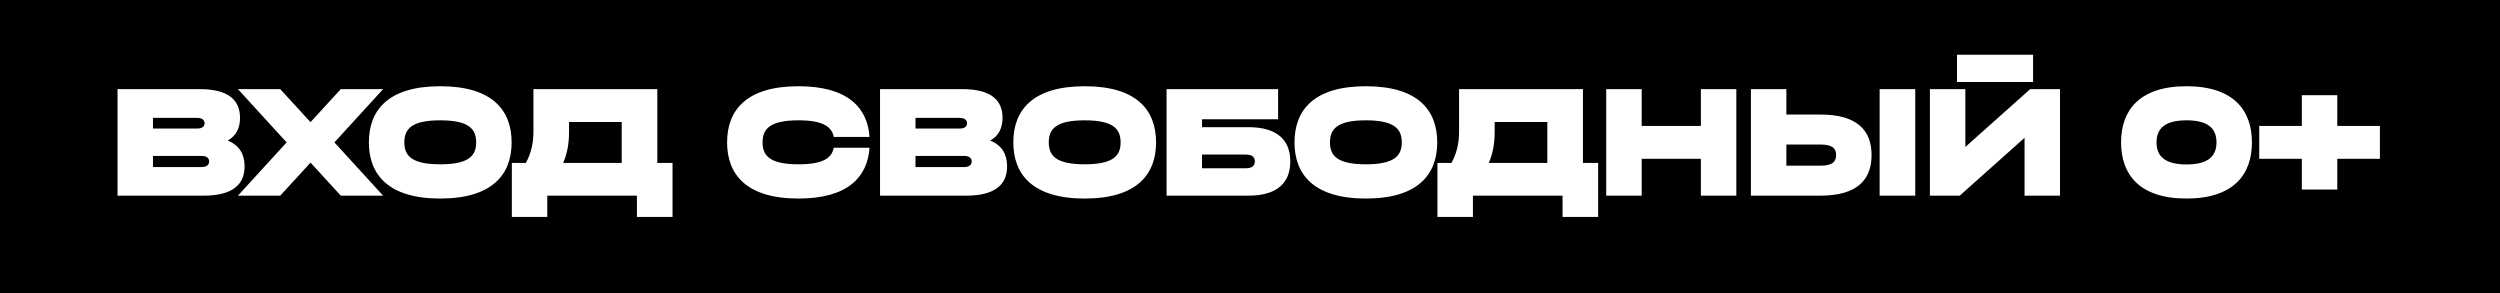 <?xml version="1.0" encoding="UTF-8"?> <svg xmlns="http://www.w3.org/2000/svg" width="230" height="27" viewBox="0 0 230 27" fill="none"><rect width="230" height="27" fill="black"></rect><path d="M20.948 12.932C22.026 13.366 22.502 14.192 22.502 15.298C22.502 16.95 21.438 18 18.736 18H10.812V8.2H18.4C21.046 8.2 22.082 9.236 22.082 10.846C22.082 11.77 21.732 12.498 20.948 12.932ZM18.148 10.846H14.074V11.826H18.148C18.582 11.826 18.82 11.644 18.82 11.336C18.82 11.042 18.582 10.846 18.148 10.846ZM14.074 15.368H18.554C19.002 15.368 19.24 15.172 19.24 14.85C19.24 14.542 19.002 14.346 18.554 14.346H14.074V15.368ZM28.568 11.238L31.354 8.2H35.246L30.766 13.1L35.246 18H31.354L28.568 14.962L25.782 18H21.89L26.37 13.1L21.89 8.2H25.782L28.568 11.238ZM40.502 7.934C45.304 7.934 47.069 10.146 47.069 13.1C47.069 16.04 45.304 18.266 40.502 18.266C35.7 18.266 33.937 16.04 33.937 13.1C33.937 10.146 35.7 7.934 40.502 7.934ZM40.502 15.116C43.163 15.116 43.806 14.304 43.806 13.1C43.806 11.882 43.163 11.07 40.502 11.07C37.843 11.07 37.199 11.882 37.199 13.1C37.199 14.304 37.843 15.116 40.502 15.116ZM51.807 14.99H57.197V11.224H52.353V12.106C52.353 13.324 52.143 14.248 51.807 14.99ZM47.089 19.96V14.99H48.377C48.853 14.122 49.077 13.212 49.077 12.106V8.2H60.473V14.99H61.873V19.96H58.597V18H50.351V19.96H47.089ZM76.707 13.59H79.997C79.815 16.292 77.995 18.266 73.459 18.266C68.657 18.266 66.893 16.04 66.893 13.1C66.893 10.146 68.657 7.934 73.459 7.934C77.995 7.934 79.815 9.908 79.997 12.596H76.707C76.525 11.672 75.741 11.07 73.459 11.07C70.799 11.07 70.155 11.882 70.155 13.1C70.155 14.304 70.799 15.116 73.459 15.116C75.741 15.116 76.525 14.528 76.707 13.59ZM91.1 12.932C92.178 13.366 92.654 14.192 92.654 15.298C92.654 16.95 91.59 18 88.888 18H80.964V8.2H88.552C91.198 8.2 92.234 9.236 92.234 10.846C92.234 11.77 91.884 12.498 91.1 12.932ZM88.3 10.846H84.226V11.826H88.3C88.734 11.826 88.972 11.644 88.972 11.336C88.972 11.042 88.734 10.846 88.3 10.846ZM84.226 15.368H88.706C89.154 15.368 89.392 15.172 89.392 14.85C89.392 14.542 89.154 14.346 88.706 14.346H84.226V15.368ZM99.792 7.934C104.594 7.934 106.358 10.146 106.358 13.1C106.358 16.04 104.594 18.266 99.792 18.266C94.99 18.266 93.226 16.04 93.226 13.1C93.226 10.146 94.99 7.934 99.792 7.934ZM99.792 15.116C102.452 15.116 103.096 14.304 103.096 13.1C103.096 11.882 102.452 11.07 99.792 11.07C97.132 11.07 96.488 11.882 96.488 13.1C96.488 14.304 97.132 15.116 99.792 15.116ZM110.586 11.7H114.856C117.544 11.7 118.706 12.918 118.706 14.85C118.706 16.782 117.544 18 114.856 18H107.324V8.2H117.586V10.972H110.586V11.7ZM110.586 15.48H114.604C115.206 15.48 115.444 15.242 115.444 14.85C115.444 14.458 115.206 14.22 114.604 14.22H110.586V15.48ZM125.66 7.934C130.462 7.934 132.226 10.146 132.226 13.1C132.226 16.04 130.462 18.266 125.66 18.266C120.858 18.266 119.094 16.04 119.094 13.1C119.094 10.146 120.858 7.934 125.66 7.934ZM125.66 15.116C128.32 15.116 128.964 14.304 128.964 13.1C128.964 11.882 128.32 11.07 125.66 11.07C123 11.07 122.356 11.882 122.356 13.1C122.356 14.304 123 15.116 125.66 15.116ZM136.964 14.99H142.354V11.224H137.51V12.106C137.51 13.324 137.3 14.248 136.964 14.99ZM132.246 19.96V14.99H133.534C134.01 14.122 134.234 13.212 134.234 12.106V8.2H145.63V14.99H147.03V19.96H143.754V18H135.508V19.96H132.246ZM151.035 11.588H156.481V8.2H159.743V18H156.481V14.612H151.035V18H147.773V8.2H151.035V11.588ZM164.345 10.538H167.481C170.841 10.538 172.185 11.98 172.185 14.262C172.185 16.558 170.841 18 167.481 18H161.083V8.2H164.345V10.538ZM164.345 15.242H167.481C168.587 15.242 168.923 14.878 168.923 14.262C168.923 13.66 168.587 13.296 167.481 13.296H164.345V15.242ZM176.203 18H172.927V8.2H176.203V18ZM180.813 8.2V13.52L186.777 8.2H189.521V18H186.259V12.68L180.295 18H177.551V8.2H180.813ZM187.043 7.542H180.043V5.036H187.043V7.542ZM201.158 7.934C205.498 7.934 207.178 10.16 207.178 13.1C207.178 16.04 205.498 18.266 201.158 18.266C196.818 18.266 195.138 16.04 195.138 13.1C195.138 10.16 196.818 7.934 201.158 7.934ZM201.158 15.13C203.23 15.13 203.916 14.304 203.916 13.1C203.916 11.882 203.23 11.07 201.158 11.07C199.1 11.07 198.4 11.882 198.4 13.1C198.4 14.304 199.1 15.13 201.158 15.13ZM211.769 8.76H215.031V11.588H218.951V14.612H215.031V17.44H211.769V14.612H207.849V11.588H211.769V8.76Z" fill="white"></path></svg> 